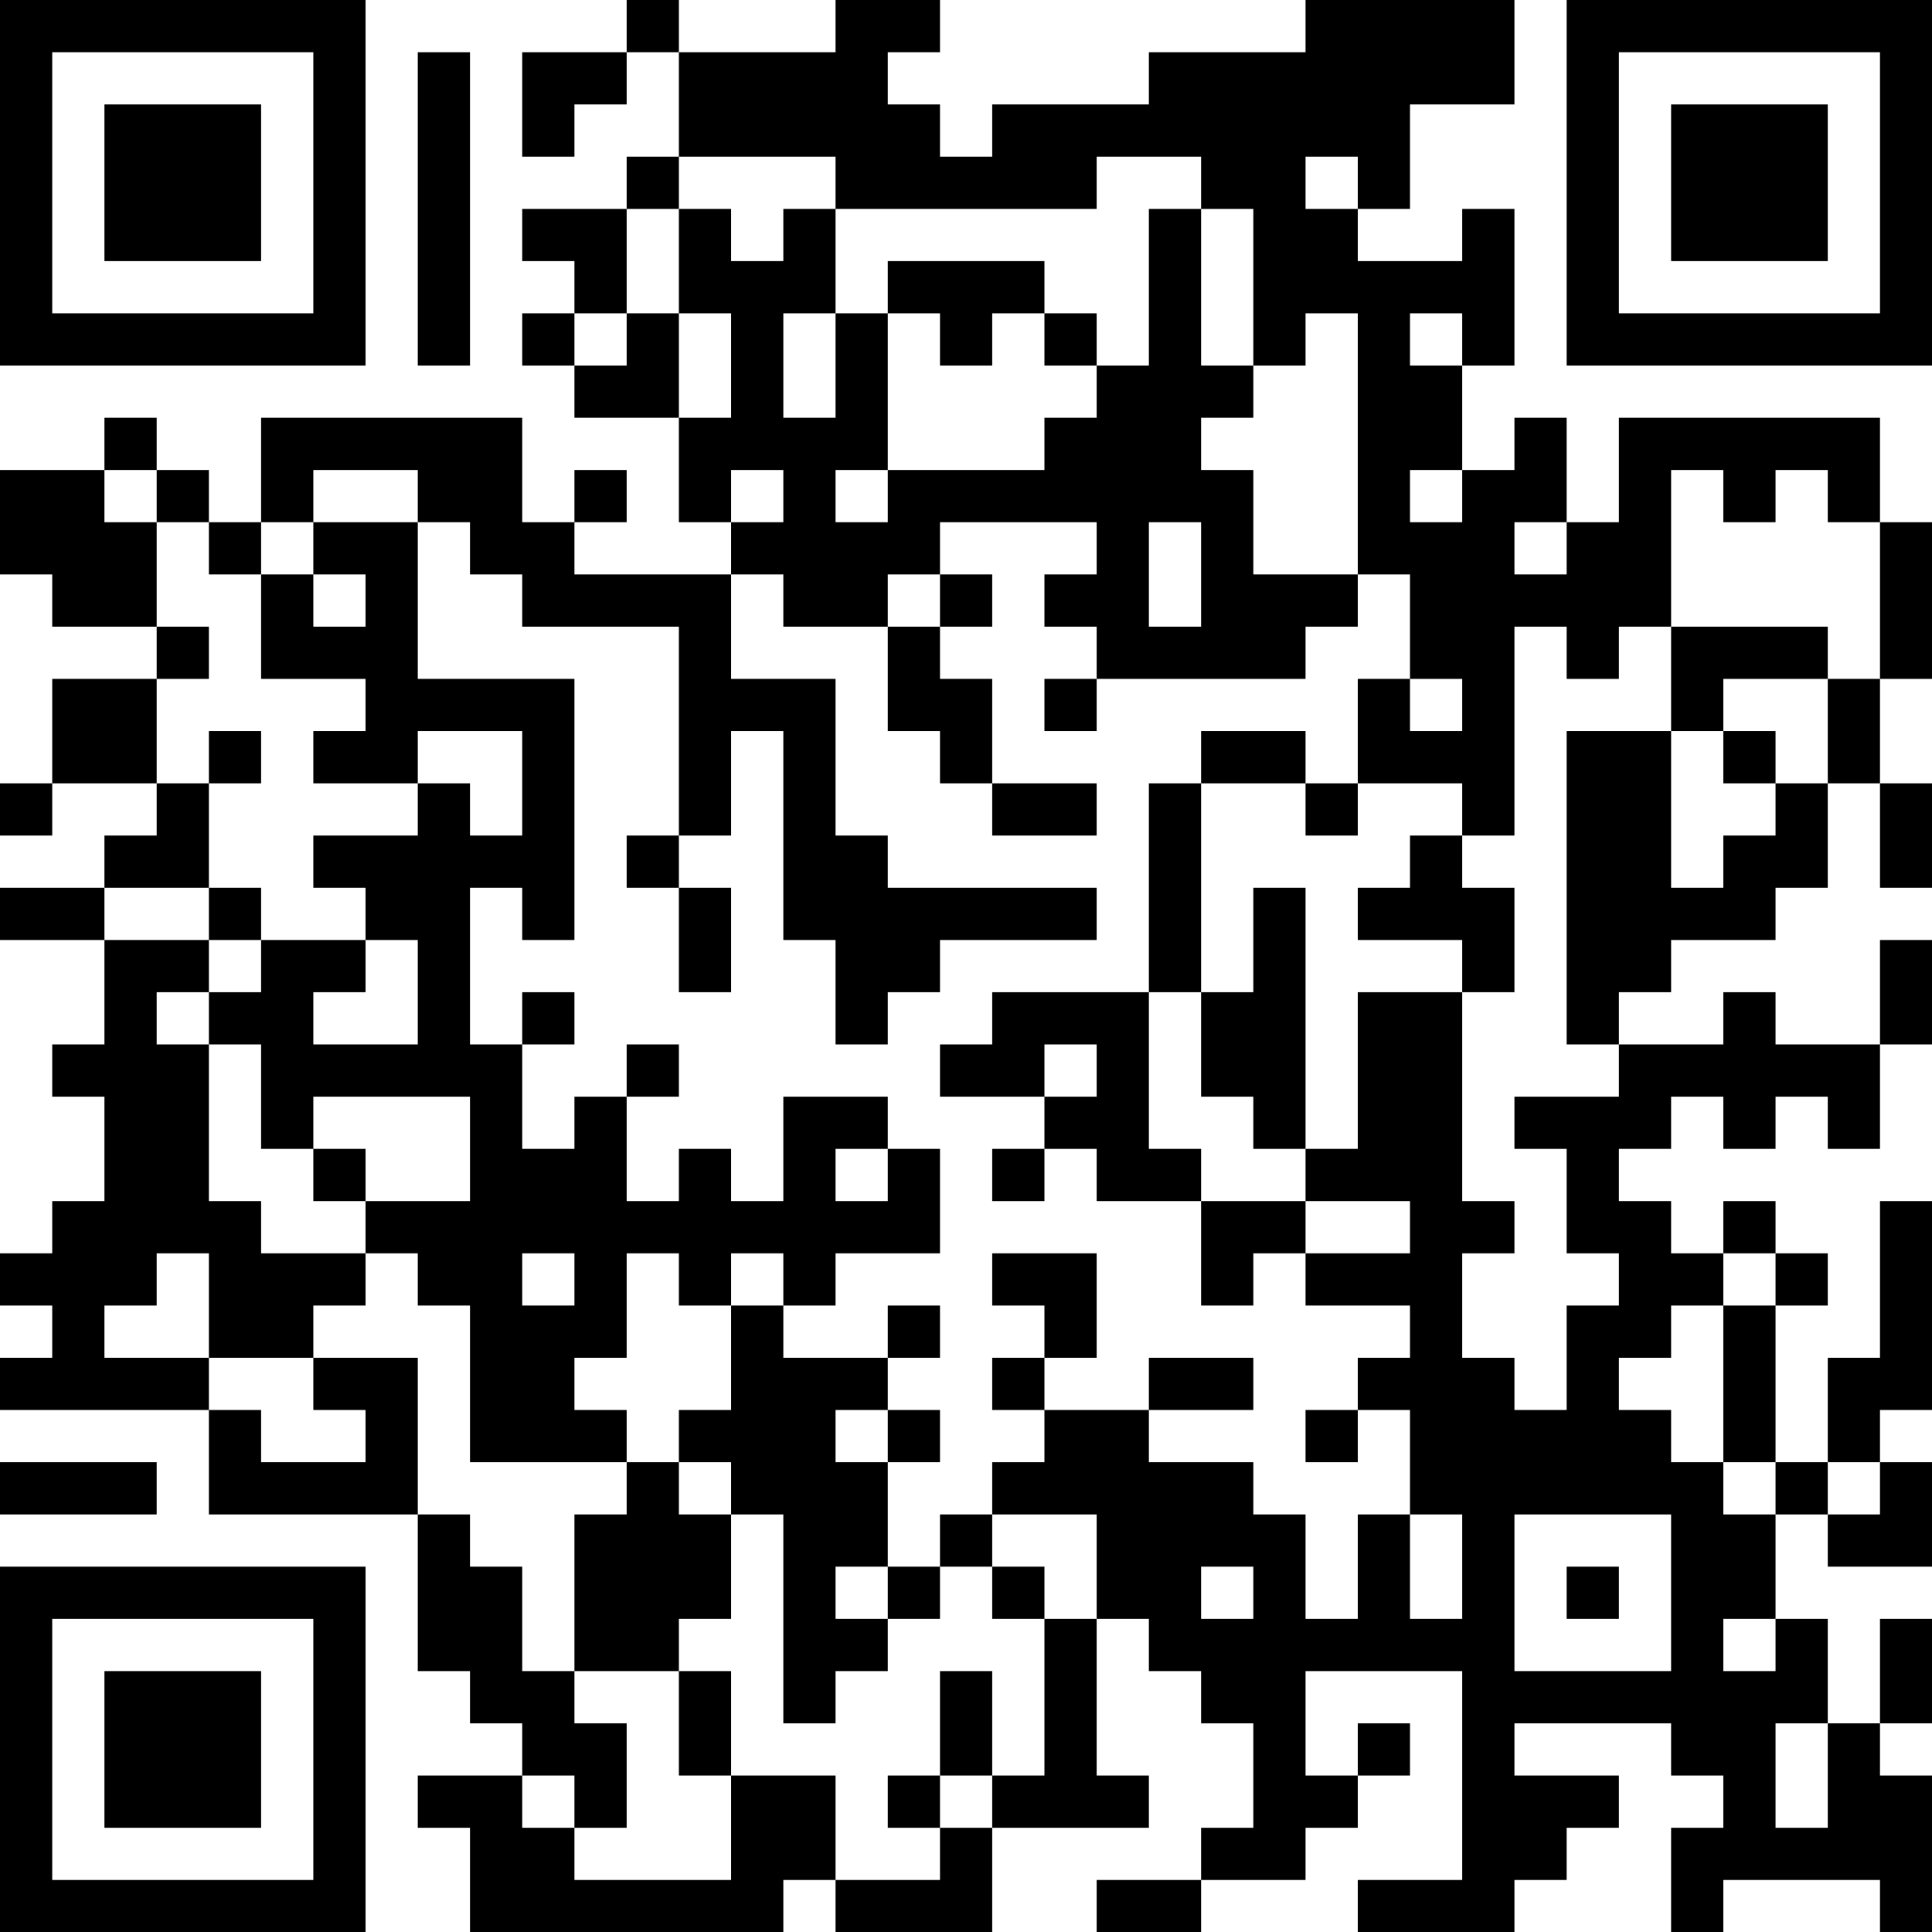 <?xml version="1.0" encoding="UTF-8"?>
<svg xmlns="http://www.w3.org/2000/svg" version="1.1" width="100" height="100" viewBox="0 0 100 100"><rect x="0" y="0" width="100" height="100" fill="#ffffff"/><g transform="scale(2.703)"><g transform="translate(0,0)"><path fill-rule="evenodd" d="M12 0L12 1L10 1L10 3L11 3L11 2L12 2L12 1L13 1L13 3L12 3L12 4L10 4L10 5L11 5L11 6L10 6L10 7L11 7L11 8L13 8L13 10L14 10L14 11L11 11L11 10L12 10L12 9L11 9L11 10L10 10L10 8L5 8L5 10L4 10L4 9L3 9L3 8L2 8L2 9L0 9L0 11L1 11L1 12L3 12L3 13L1 13L1 15L0 15L0 16L1 16L1 15L3 15L3 16L2 16L2 17L0 17L0 18L2 18L2 20L1 20L1 21L2 21L2 23L1 23L1 24L0 24L0 25L1 25L1 26L0 26L0 27L4 27L4 29L8 29L8 32L9 32L9 33L10 33L10 34L8 34L8 35L9 35L9 37L15 37L15 36L16 36L16 37L19 37L19 35L22 35L22 34L21 34L21 31L22 31L22 32L23 32L23 33L24 33L24 35L23 35L23 36L21 36L21 37L23 37L23 36L25 36L25 35L26 35L26 34L27 34L27 33L26 33L26 34L25 34L25 32L28 32L28 36L26 36L26 37L29 37L29 36L30 36L30 35L31 35L31 34L29 34L29 33L32 33L32 34L33 34L33 35L32 35L32 37L33 37L33 36L36 36L36 37L37 37L37 34L36 34L36 33L37 33L37 31L36 31L36 33L35 33L35 31L34 31L34 29L35 29L35 30L37 30L37 28L36 28L36 27L37 27L37 23L36 23L36 26L35 26L35 28L34 28L34 25L35 25L35 24L34 24L34 23L33 23L33 24L32 24L32 23L31 23L31 22L32 22L32 21L33 21L33 22L34 22L34 21L35 21L35 22L36 22L36 20L37 20L37 18L36 18L36 20L34 20L34 19L33 19L33 20L31 20L31 19L32 19L32 18L34 18L34 17L35 17L35 15L36 15L36 17L37 17L37 15L36 15L36 13L37 13L37 10L36 10L36 8L31 8L31 10L30 10L30 8L29 8L29 9L28 9L28 7L29 7L29 4L28 4L28 5L26 5L26 4L27 4L27 2L29 2L29 0L25 0L25 1L22 1L22 2L19 2L19 3L18 3L18 2L17 2L17 1L18 1L18 0L16 0L16 1L13 1L13 0ZM8 1L8 7L9 7L9 1ZM13 3L13 4L12 4L12 6L11 6L11 7L12 7L12 6L13 6L13 8L14 8L14 6L13 6L13 4L14 4L14 5L15 5L15 4L16 4L16 6L15 6L15 8L16 8L16 6L17 6L17 9L16 9L16 10L17 10L17 9L20 9L20 8L21 8L21 7L22 7L22 4L23 4L23 7L24 7L24 8L23 8L23 9L24 9L24 11L26 11L26 12L25 12L25 13L21 13L21 12L20 12L20 11L21 11L21 10L18 10L18 11L17 11L17 12L15 12L15 11L14 11L14 13L16 13L16 16L17 16L17 17L21 17L21 18L18 18L18 19L17 19L17 20L16 20L16 18L15 18L15 14L14 14L14 16L13 16L13 12L10 12L10 11L9 11L9 10L8 10L8 9L6 9L6 10L5 10L5 11L4 11L4 10L3 10L3 9L2 9L2 10L3 10L3 12L4 12L4 13L3 13L3 15L4 15L4 17L2 17L2 18L4 18L4 19L3 19L3 20L4 20L4 23L5 23L5 24L7 24L7 25L6 25L6 26L4 26L4 24L3 24L3 25L2 25L2 26L4 26L4 27L5 27L5 28L7 28L7 27L6 27L6 26L8 26L8 29L9 29L9 30L10 30L10 32L11 32L11 33L12 33L12 35L11 35L11 34L10 34L10 35L11 35L11 36L14 36L14 34L16 34L16 36L18 36L18 35L19 35L19 34L20 34L20 31L21 31L21 29L19 29L19 28L20 28L20 27L22 27L22 28L24 28L24 29L25 29L25 31L26 31L26 29L27 29L27 31L28 31L28 29L27 29L27 27L26 27L26 26L27 26L27 25L25 25L25 24L27 24L27 23L25 23L25 22L26 22L26 19L28 19L28 23L29 23L29 24L28 24L28 26L29 26L29 27L30 27L30 25L31 25L31 24L30 24L30 22L29 22L29 21L31 21L31 20L30 20L30 14L32 14L32 17L33 17L33 16L34 16L34 15L35 15L35 13L36 13L36 10L35 10L35 9L34 9L34 10L33 10L33 9L32 9L32 12L31 12L31 13L30 13L30 12L29 12L29 16L28 16L28 15L26 15L26 13L27 13L27 14L28 14L28 13L27 13L27 11L26 11L26 6L25 6L25 7L24 7L24 4L23 4L23 3L21 3L21 4L16 4L16 3ZM25 3L25 4L26 4L26 3ZM17 5L17 6L18 6L18 7L19 7L19 6L20 6L20 7L21 7L21 6L20 6L20 5ZM27 6L27 7L28 7L28 6ZM14 9L14 10L15 10L15 9ZM27 9L27 10L28 10L28 9ZM6 10L6 11L5 11L5 13L7 13L7 14L6 14L6 15L8 15L8 16L6 16L6 17L7 17L7 18L5 18L5 17L4 17L4 18L5 18L5 19L4 19L4 20L5 20L5 22L6 22L6 23L7 23L7 24L8 24L8 25L9 25L9 28L12 28L12 29L11 29L11 32L13 32L13 34L14 34L14 32L13 32L13 31L14 31L14 29L15 29L15 33L16 33L16 32L17 32L17 31L18 31L18 30L19 30L19 31L20 31L20 30L19 30L19 29L18 29L18 30L17 30L17 28L18 28L18 27L17 27L17 26L18 26L18 25L17 25L17 26L15 26L15 25L16 25L16 24L18 24L18 22L17 22L17 21L15 21L15 23L14 23L14 22L13 22L13 23L12 23L12 21L13 21L13 20L12 20L12 21L11 21L11 22L10 22L10 20L11 20L11 19L10 19L10 20L9 20L9 17L10 17L10 18L11 18L11 13L8 13L8 10ZM22 10L22 12L23 12L23 10ZM29 10L29 11L30 11L30 10ZM6 11L6 12L7 12L7 11ZM18 11L18 12L17 12L17 14L18 14L18 15L19 15L19 16L21 16L21 15L19 15L19 13L18 13L18 12L19 12L19 11ZM32 12L32 14L33 14L33 15L34 15L34 14L33 14L33 13L35 13L35 12ZM20 13L20 14L21 14L21 13ZM4 14L4 15L5 15L5 14ZM8 14L8 15L9 15L9 16L10 16L10 14ZM23 14L23 15L22 15L22 19L19 19L19 20L18 20L18 21L20 21L20 22L19 22L19 23L20 23L20 22L21 22L21 23L23 23L23 25L24 25L24 24L25 24L25 23L23 23L23 22L22 22L22 19L23 19L23 21L24 21L24 22L25 22L25 17L24 17L24 19L23 19L23 15L25 15L25 16L26 16L26 15L25 15L25 14ZM12 16L12 17L13 17L13 19L14 19L14 17L13 17L13 16ZM27 16L27 17L26 17L26 18L28 18L28 19L29 19L29 17L28 17L28 16ZM7 18L7 19L6 19L6 20L8 20L8 18ZM20 20L20 21L21 21L21 20ZM6 21L6 22L7 22L7 23L9 23L9 21ZM16 22L16 23L17 23L17 22ZM10 24L10 25L11 25L11 24ZM12 24L12 26L11 26L11 27L12 27L12 28L13 28L13 29L14 29L14 28L13 28L13 27L14 27L14 25L15 25L15 24L14 24L14 25L13 25L13 24ZM19 24L19 25L20 25L20 26L19 26L19 27L20 27L20 26L21 26L21 24ZM33 24L33 25L32 25L32 26L31 26L31 27L32 27L32 28L33 28L33 29L34 29L34 28L33 28L33 25L34 25L34 24ZM22 26L22 27L24 27L24 26ZM16 27L16 28L17 28L17 27ZM25 27L25 28L26 28L26 27ZM0 28L0 29L3 29L3 28ZM35 28L35 29L36 29L36 28ZM29 29L29 32L32 32L32 29ZM16 30L16 31L17 31L17 30ZM23 30L23 31L24 31L24 30ZM30 30L30 31L31 31L31 30ZM33 31L33 32L34 32L34 31ZM18 32L18 34L17 34L17 35L18 35L18 34L19 34L19 32ZM34 33L34 35L35 35L35 33ZM0 0L0 7L7 7L7 0ZM1 1L1 6L6 6L6 1ZM2 2L2 5L5 5L5 2ZM30 0L30 7L37 7L37 0ZM31 1L31 6L36 6L36 1ZM32 2L32 5L35 5L35 2ZM0 30L0 37L7 37L7 30ZM1 31L1 36L6 36L6 31ZM2 32L2 35L5 35L5 32Z" fill="#000000"/></g></g></svg>

